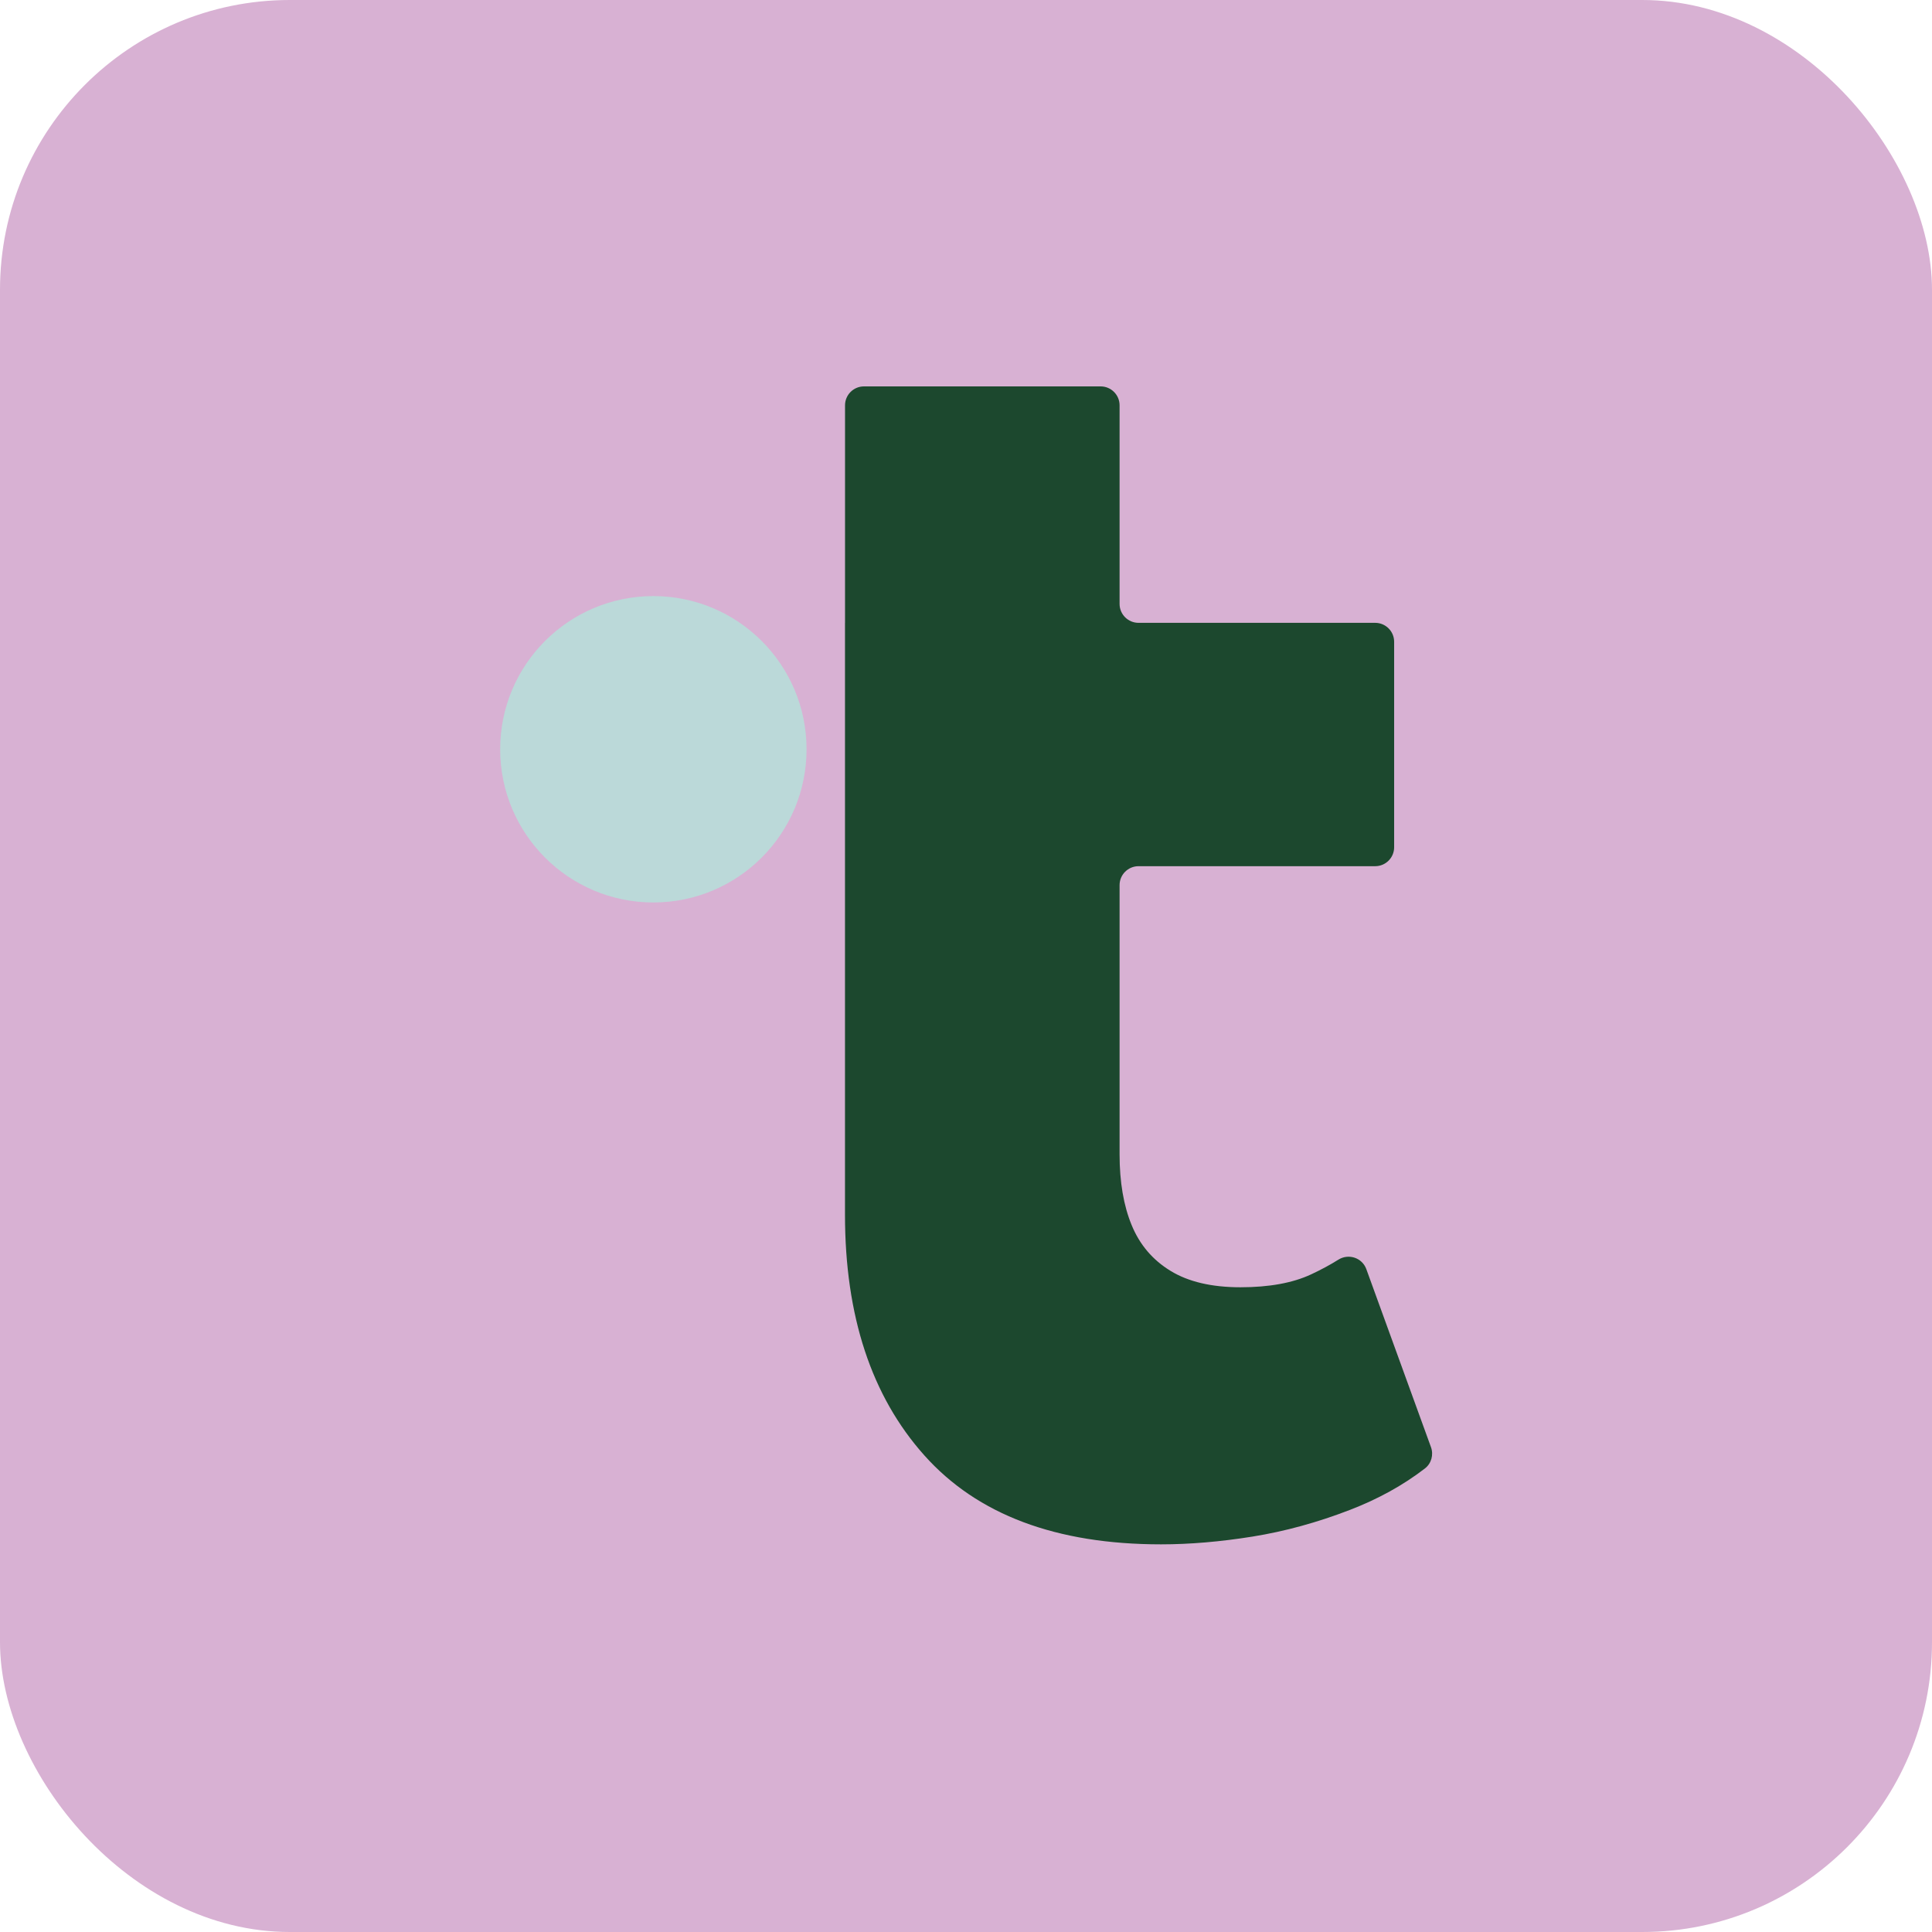 <svg xmlns="http://www.w3.org/2000/svg" version="1.1" xmlns:xlink="http://www.w3.org/1999/xlink" width="1000" height="1000"><g clip-path="url(#SvgjsClipPath1088)"><rect width="1000" height="1000" fill="#d8b1d3"></rect><g transform="matrix(1.592,0,0,1.592,258.886,200)"><svg xmlns="http://www.w3.org/2000/svg" version="1.1" xmlns:xlink="http://www.w3.org/1999/xlink" width="303" height="377"><svg width="303" height="377" viewBox="0 0 303 377" fill="none" xmlns="http://www.w3.org/2000/svg">
<path d="M112.123 76.871V6.152C112.123 2.759 114.883 0 118.278 0H195.231C198.626 0 201.387 2.759 201.387 6.152V70.719C201.387 74.112 204.148 76.871 207.543 76.871H284.496C287.891 76.871 290.652 79.631 290.652 83.024V149.84C290.652 153.233 287.891 155.992 284.496 155.992H207.543C204.148 155.992 201.387 158.752 201.387 162.145V249.692C201.387 258.666 202.693 266.347 205.317 272.698C207.928 279.061 212.144 284.02 217.952 287.562C223.747 291.117 231.333 292.894 240.684 292.894C250.036 292.894 257.709 291.49 263.703 288.681C266.924 287.177 269.871 285.586 272.545 283.908C275.878 281.833 280.268 283.312 281.611 287.003L302.627 344.871C303.535 347.369 302.752 350.203 300.638 351.819C293.562 357.262 285.466 361.737 276.338 365.254C265.668 369.38 255.097 372.264 244.614 373.954C234.131 375.632 224.207 376.477 214.855 376.477C180.793 376.477 155.151 366.845 137.939 347.58C120.716 328.316 112.11 302.228 112.11 269.305V76.859L112.123 76.871Z" fill="#1C482E"></path>
<path d="M49.806 167.785C77.312 167.785 99.611 145.487 99.611 117.98C99.611 90.473 77.312 68.174 49.806 68.174C22.299 68.174 0 90.473 0 117.98C0 145.487 22.299 167.785 49.806 167.785Z" fill="#BBD9D9"></path>
</svg></svg></g></g><defs><clipPath id="SvgjsClipPath1088"><rect width="1000" height="1000" x="0" y="0" rx="150" ry="150"></rect></clipPath></defs></svg>